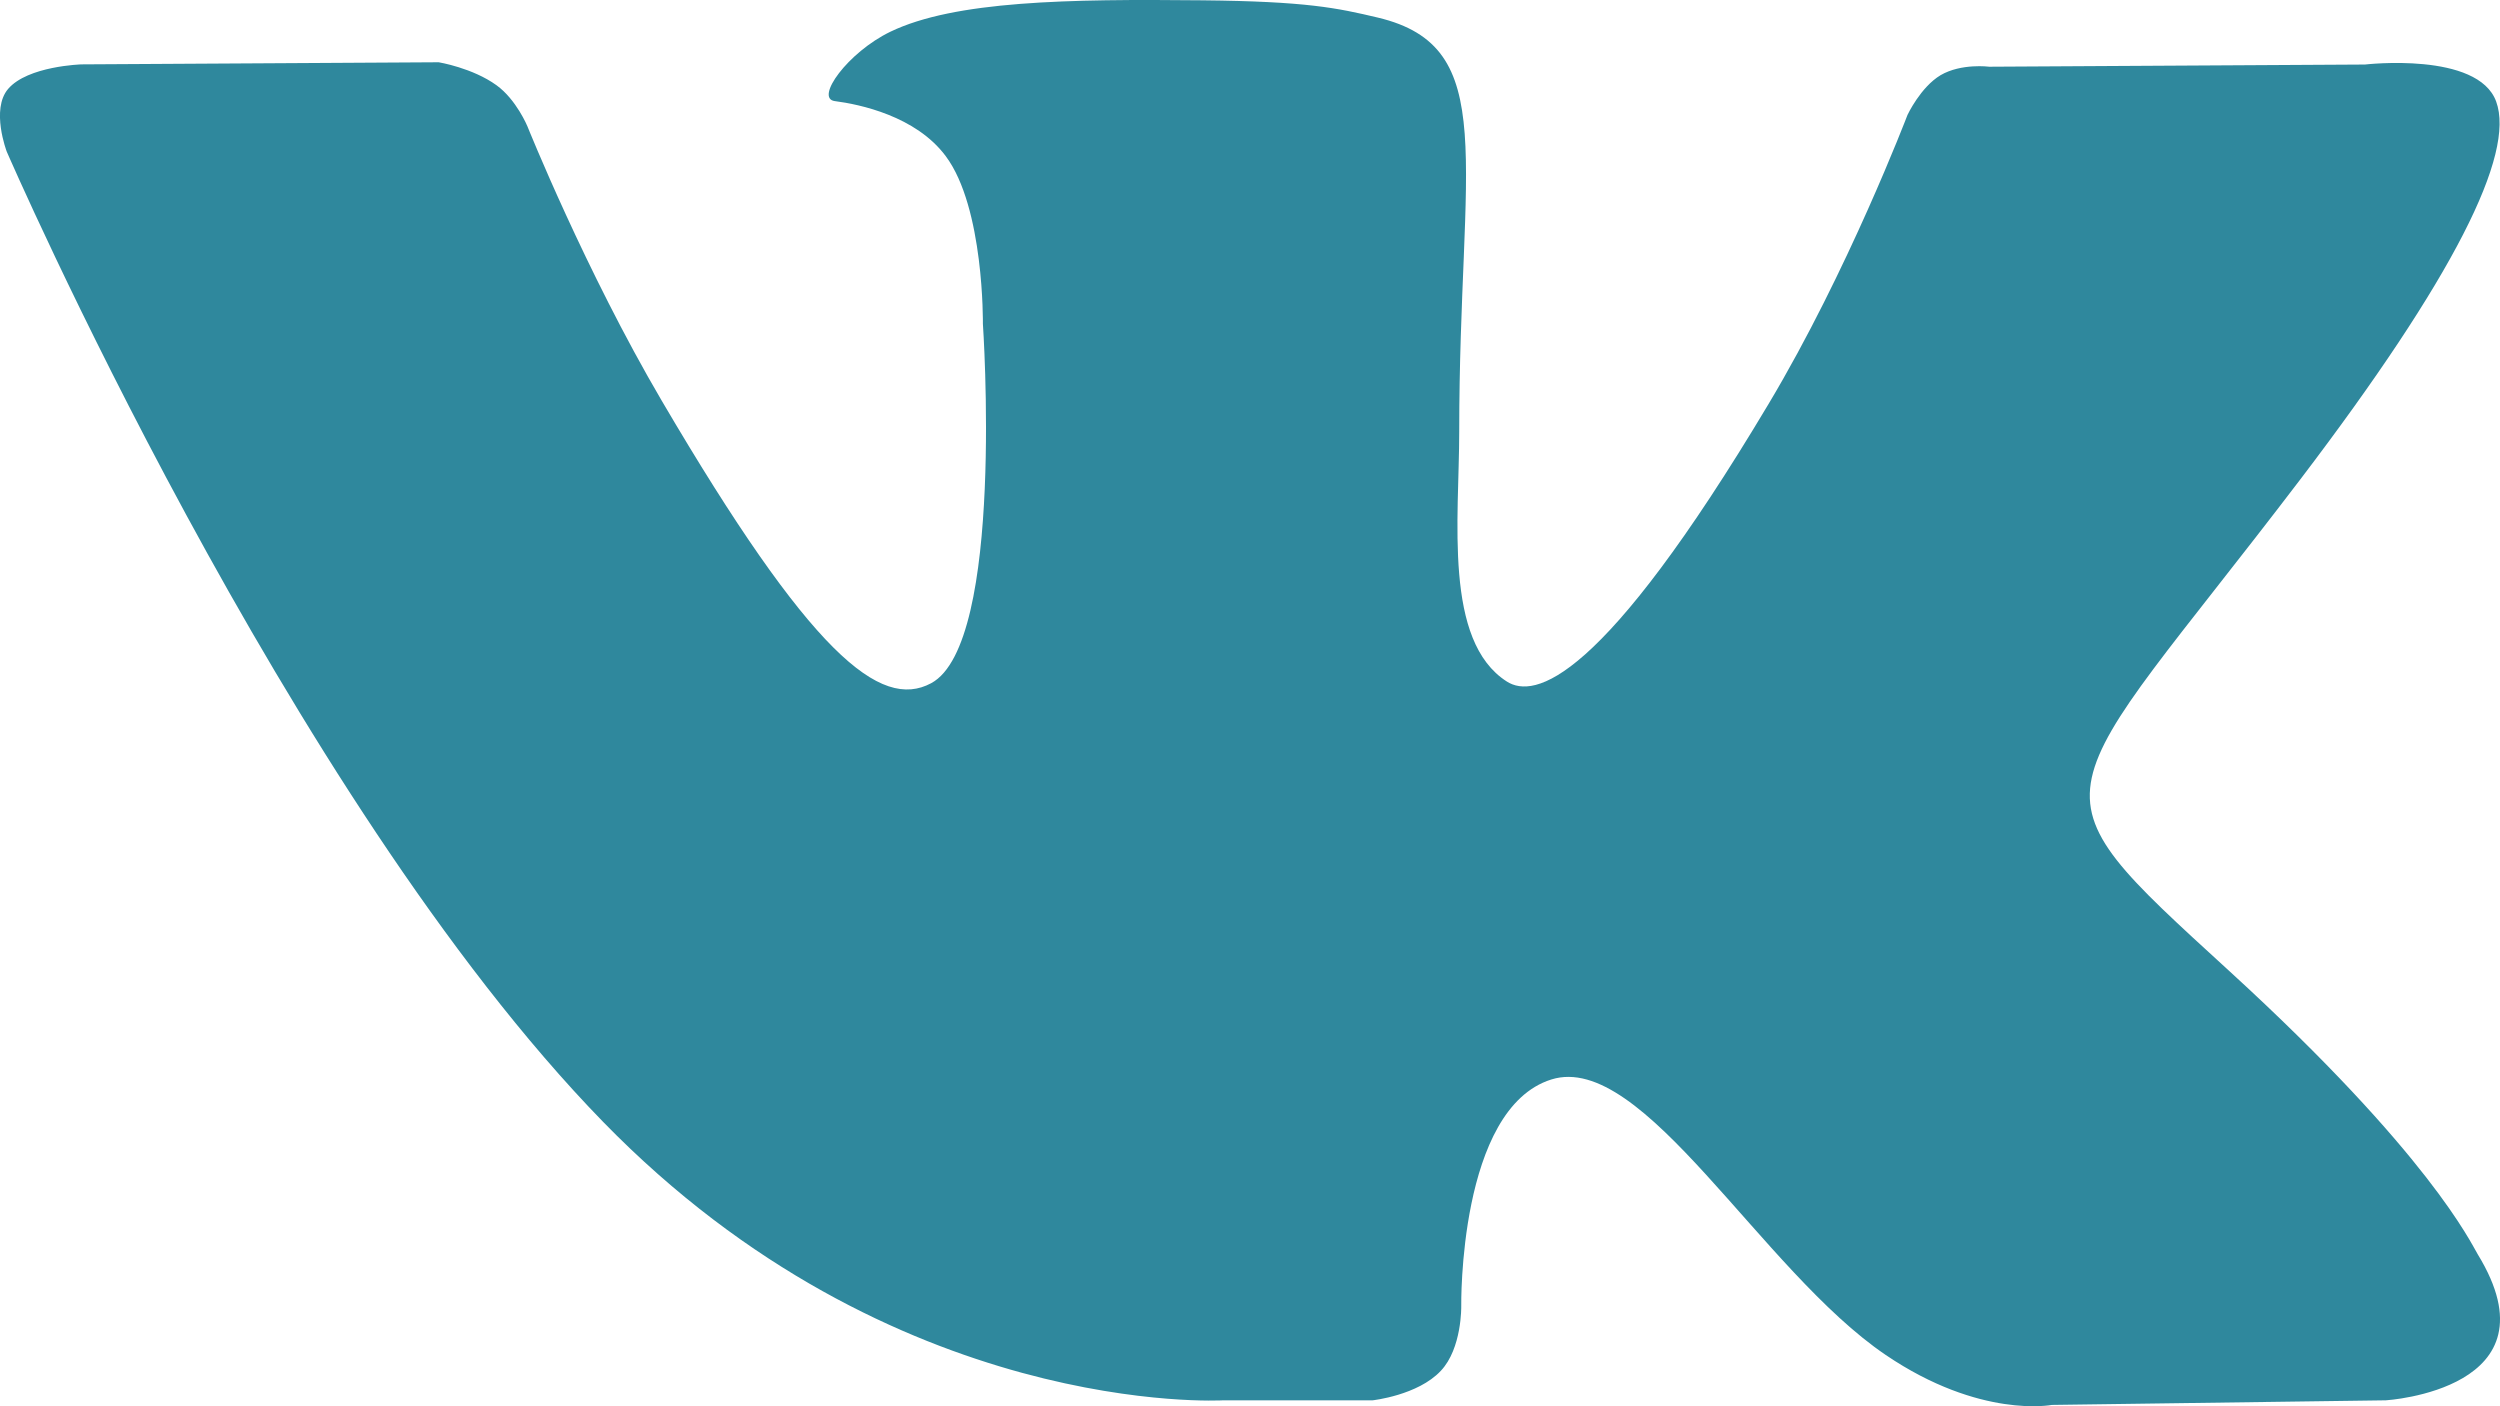 <?xml version="1.0" encoding="UTF-8"?> <svg xmlns="http://www.w3.org/2000/svg" width="32" height="18" viewBox="0 0 32 18" fill="none"><path d="M15.658 17.924H17.57C17.57 17.924 18.148 17.861 18.442 17.547C18.714 17.26 18.704 16.719 18.704 16.719C18.704 16.719 18.666 14.19 19.858 13.817C21.032 13.45 22.54 16.262 24.138 17.344C25.346 18.163 26.264 17.983 26.264 17.983L30.539 17.924C30.539 17.924 32.775 17.788 31.715 16.055C31.629 15.913 31.097 14.773 28.537 12.431C25.856 9.978 26.216 10.376 29.445 6.135C31.411 3.551 32.197 1.974 31.951 1.3C31.717 0.657 30.271 0.826 30.271 0.826L25.462 0.854C25.462 0.854 25.106 0.807 24.84 0.962C24.582 1.116 24.416 1.471 24.416 1.471C24.416 1.471 23.654 3.471 22.638 5.17C20.496 8.757 19.638 8.946 19.288 8.724C18.474 8.205 18.678 6.637 18.678 5.525C18.678 2.049 19.212 0.6 17.636 0.225C17.112 0.101 16.728 0.018 15.39 0.004C13.673 -0.014 12.219 0.01 11.397 0.406C10.849 0.671 10.427 1.26 10.685 1.294C11.003 1.335 11.723 1.485 12.105 1.998C12.599 2.658 12.581 4.145 12.581 4.145C12.581 4.145 12.865 8.237 11.919 8.745C11.269 9.094 10.379 8.382 8.469 5.127C7.491 3.461 6.751 1.617 6.751 1.617C6.751 1.617 6.609 1.274 6.355 1.091C6.047 0.868 5.615 0.797 5.615 0.797L1.043 0.824C1.043 0.824 0.356 0.844 0.104 1.138C-0.12 1.4 0.086 1.94 0.086 1.94C0.086 1.94 3.667 10.197 7.719 14.359C11.437 18.175 15.658 17.924 15.658 17.924Z" fill="#2F889D"></path></svg> 